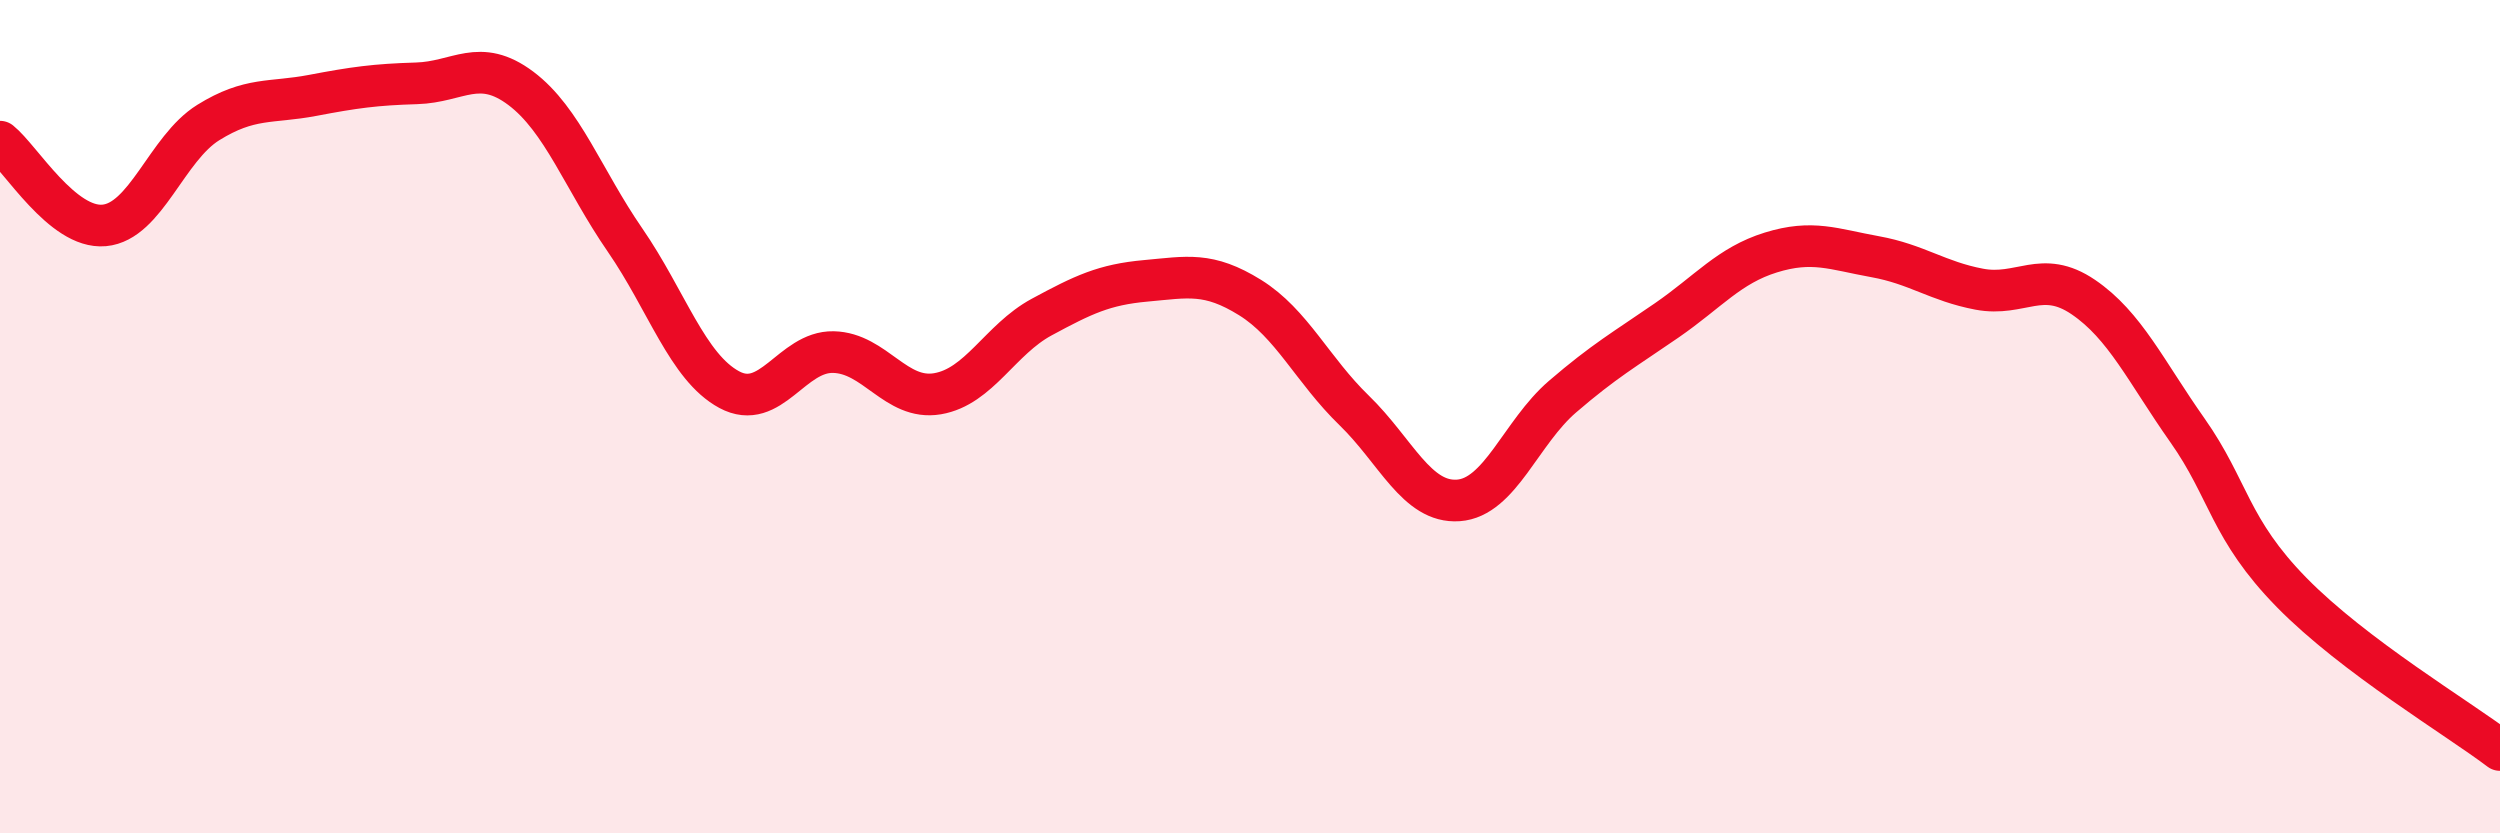 
    <svg width="60" height="20" viewBox="0 0 60 20" xmlns="http://www.w3.org/2000/svg">
      <path
        d="M 0,3.4 C 0.5,3.8 1.5,5.5 2.5,5.41 C 3.5,5.32 4,3.56 5,2.94 C 6,2.32 6.5,2.48 7.5,2.29 C 8.5,2.1 9,2.03 10,2 C 11,1.97 11.5,1.37 12.5,2.12 C 13.5,2.87 14,4.31 15,5.76 C 16,7.21 16.5,8.81 17.5,9.35 C 18.5,9.89 19,8.43 20,8.45 C 21,8.47 21.5,9.62 22.5,9.45 C 23.5,9.28 24,8.15 25,7.61 C 26,7.07 26.5,6.83 27.5,6.74 C 28.5,6.65 29,6.52 30,7.14 C 31,7.76 31.5,8.88 32.5,9.85 C 33.5,10.82 34,12.08 35,12.01 C 36,11.94 36.5,10.38 37.5,9.52 C 38.5,8.66 39,8.38 40,7.69 C 41,7 41.5,6.37 42.5,6.06 C 43.5,5.75 44,5.98 45,6.16 C 46,6.34 46.5,6.75 47.5,6.94 C 48.5,7.13 49,6.45 50,7.13 C 51,7.81 51.5,8.91 52.5,10.33 C 53.5,11.75 53.5,12.69 55,14.22 C 56.5,15.75 59,17.24 60,18L60 20L0 20Z"
        fill="#EB0A25"
        opacity="0.1"
        stroke-linecap="round"
        stroke-linejoin="round"
      />
      <path
        d="M 0,3.4 C 0.5,3.8 1.5,5.5 2.5,5.41 C 3.5,5.32 4,3.56 5,2.94 C 6,2.32 6.5,2.48 7.5,2.29 C 8.5,2.1 9,2.03 10,2 C 11,1.97 11.5,1.37 12.5,2.12 C 13.5,2.87 14,4.31 15,5.76 C 16,7.21 16.5,8.81 17.5,9.35 C 18.5,9.89 19,8.43 20,8.45 C 21,8.47 21.5,9.62 22.5,9.45 C 23.5,9.28 24,8.15 25,7.61 C 26,7.07 26.5,6.83 27.5,6.74 C 28.5,6.65 29,6.52 30,7.14 C 31,7.76 31.5,8.88 32.5,9.85 C 33.5,10.82 34,12.08 35,12.01 C 36,11.94 36.5,10.38 37.5,9.52 C 38.5,8.66 39,8.38 40,7.69 C 41,7 41.5,6.37 42.5,6.06 C 43.5,5.75 44,5.98 45,6.16 C 46,6.34 46.5,6.75 47.5,6.94 C 48.5,7.13 49,6.45 50,7.13 C 51,7.81 51.5,8.91 52.5,10.33 C 53.5,11.75 53.5,12.69 55,14.22 C 56.5,15.75 59,17.24 60,18"
        stroke="#EB0A25"
        stroke-width="1"
        fill="none"
        stroke-linecap="round"
        stroke-linejoin="round"
      />
    </svg>
  